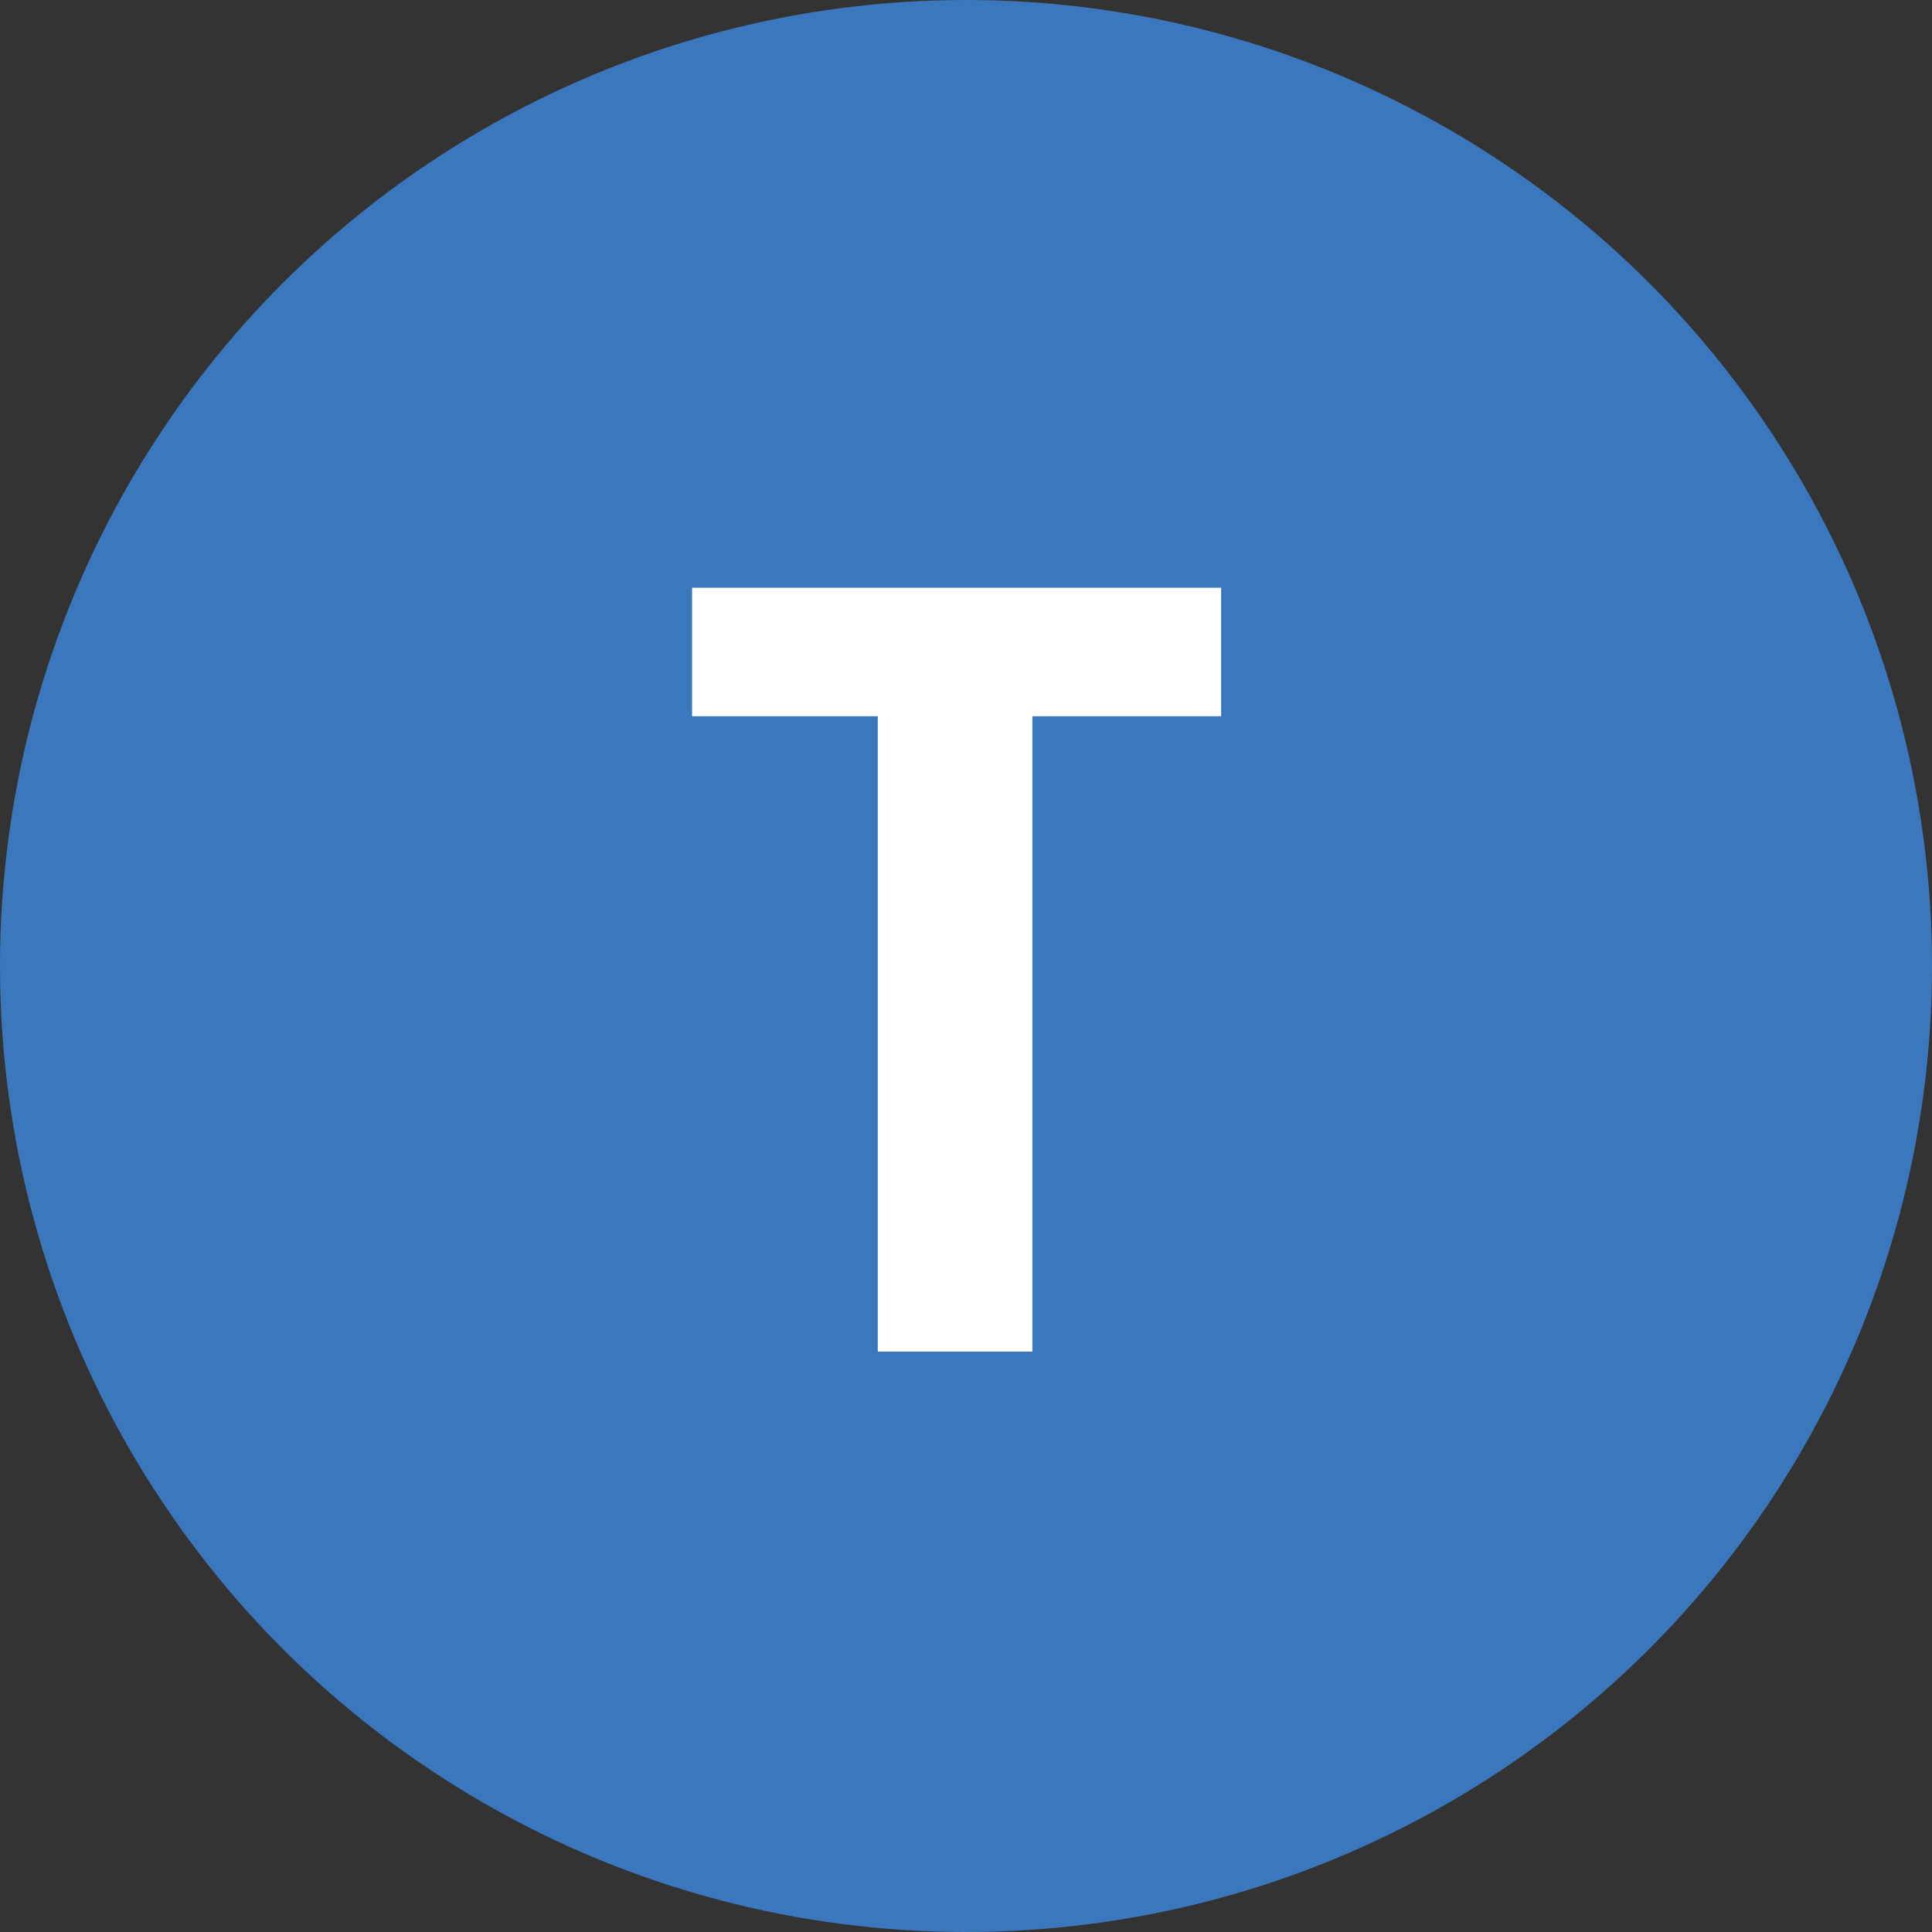 <?xml version="1.0" encoding="UTF-8"?>
<!-- Generator: Adobe Illustrator 27.2.0, SVG Export Plug-In . SVG Version: 6.00 Build 0)  -->
<svg xmlns="http://www.w3.org/2000/svg" xmlns:xlink="http://www.w3.org/1999/xlink" version="1.1" id="Layer_1" x="0px" y="0px" viewBox="0 0 50.36 50.36" style="enable-background:new 0 0 50.36 50.36;" xml:space="preserve">
<rect x="0" y="0" width="50.36" height="50.36" fill="#333333" stroke="none"/>
<style type="text/css">
	.st0{fill:#3B77BC;}
	.st1{fill:#FFFFFF;}
</style>
<circle class="st0" cx="25.18" cy="25.18" r="25.18"></circle>
<g>
	<path class="st1" d="M31.83,18.67h-4.92v16.56h-4.03V18.67h-4.84v-3.35h13.79V18.67z"></path>
</g>
</svg>
